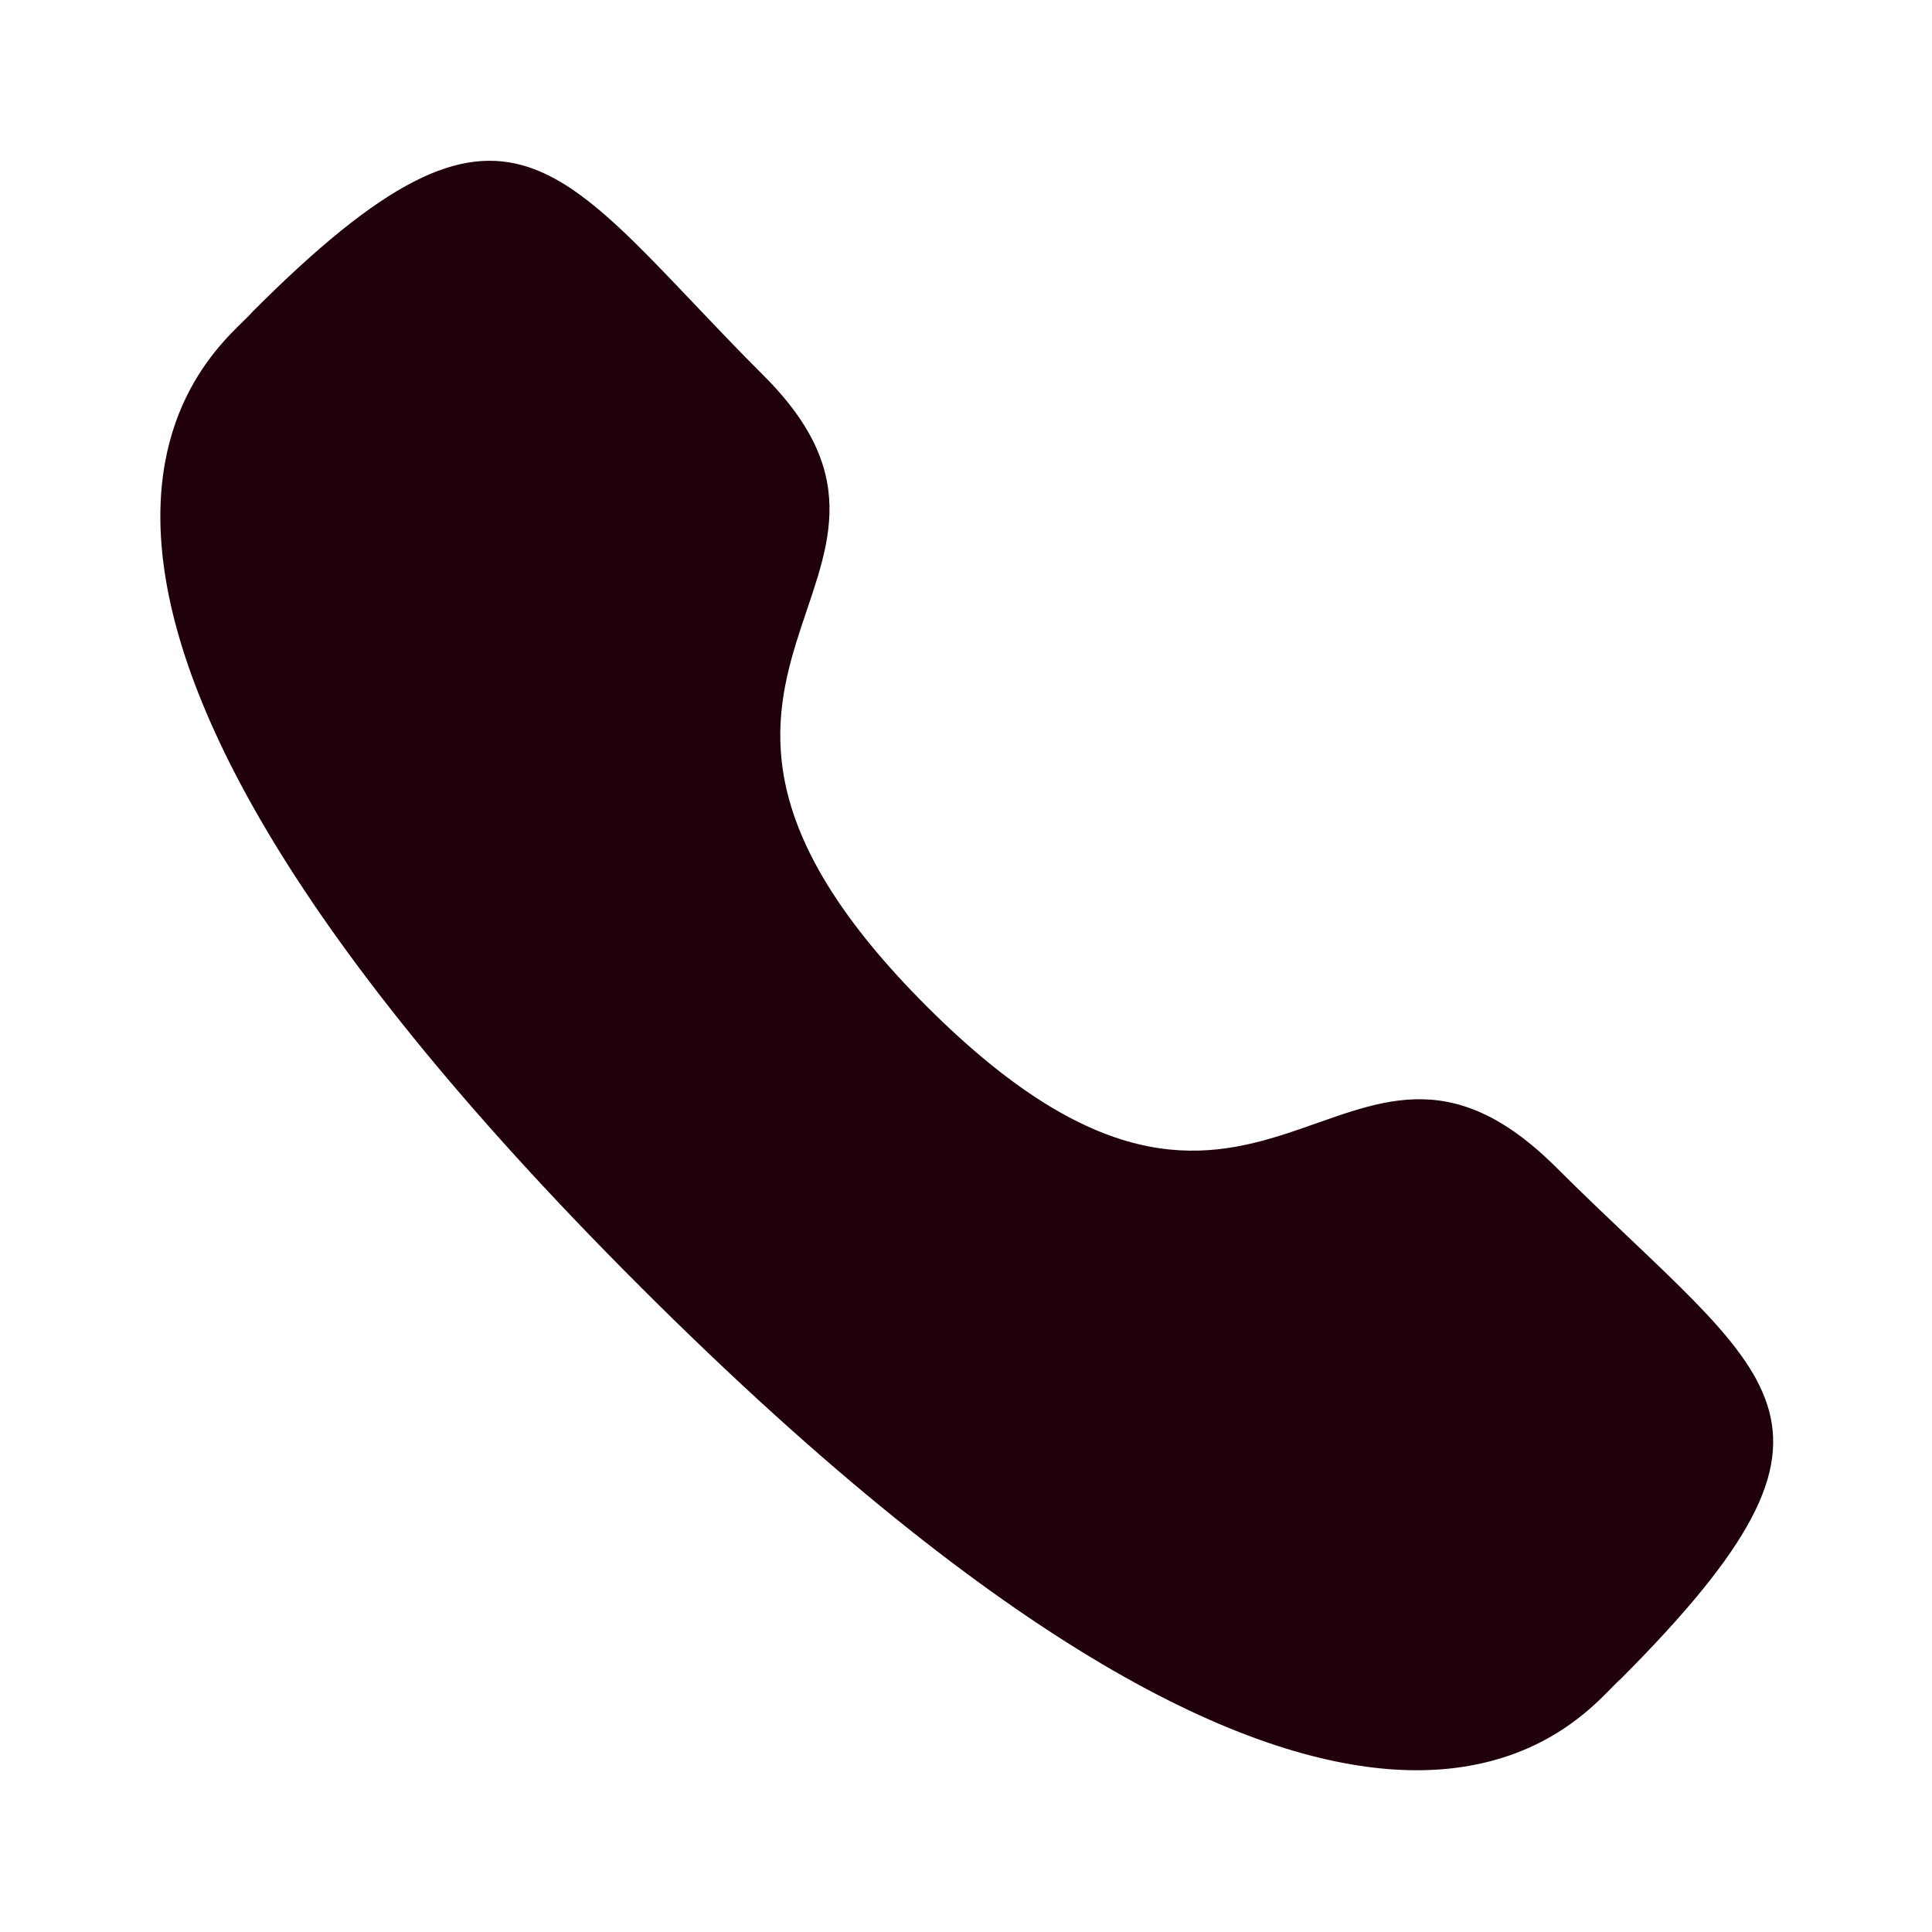 <svg width="32" height="32" viewBox="0 0 32 32" fill="none" xmlns="http://www.w3.org/2000/svg">
<path d="M15.347 16.666C20.947 22.267 22.213 15.787 25.773 19.333C29.333 22.88 31.187 23.453 26.84 27.813C26.293 28.253 22.84 33.52 10.64 21.346C-1.56 9.173 3.733 5.72 4.173 5.173C8.533 0.8 9.213 2.786 12.653 6.226C16.093 9.666 9.747 11.066 15.347 16.666Z" fill="#21000E"/>
</svg>
